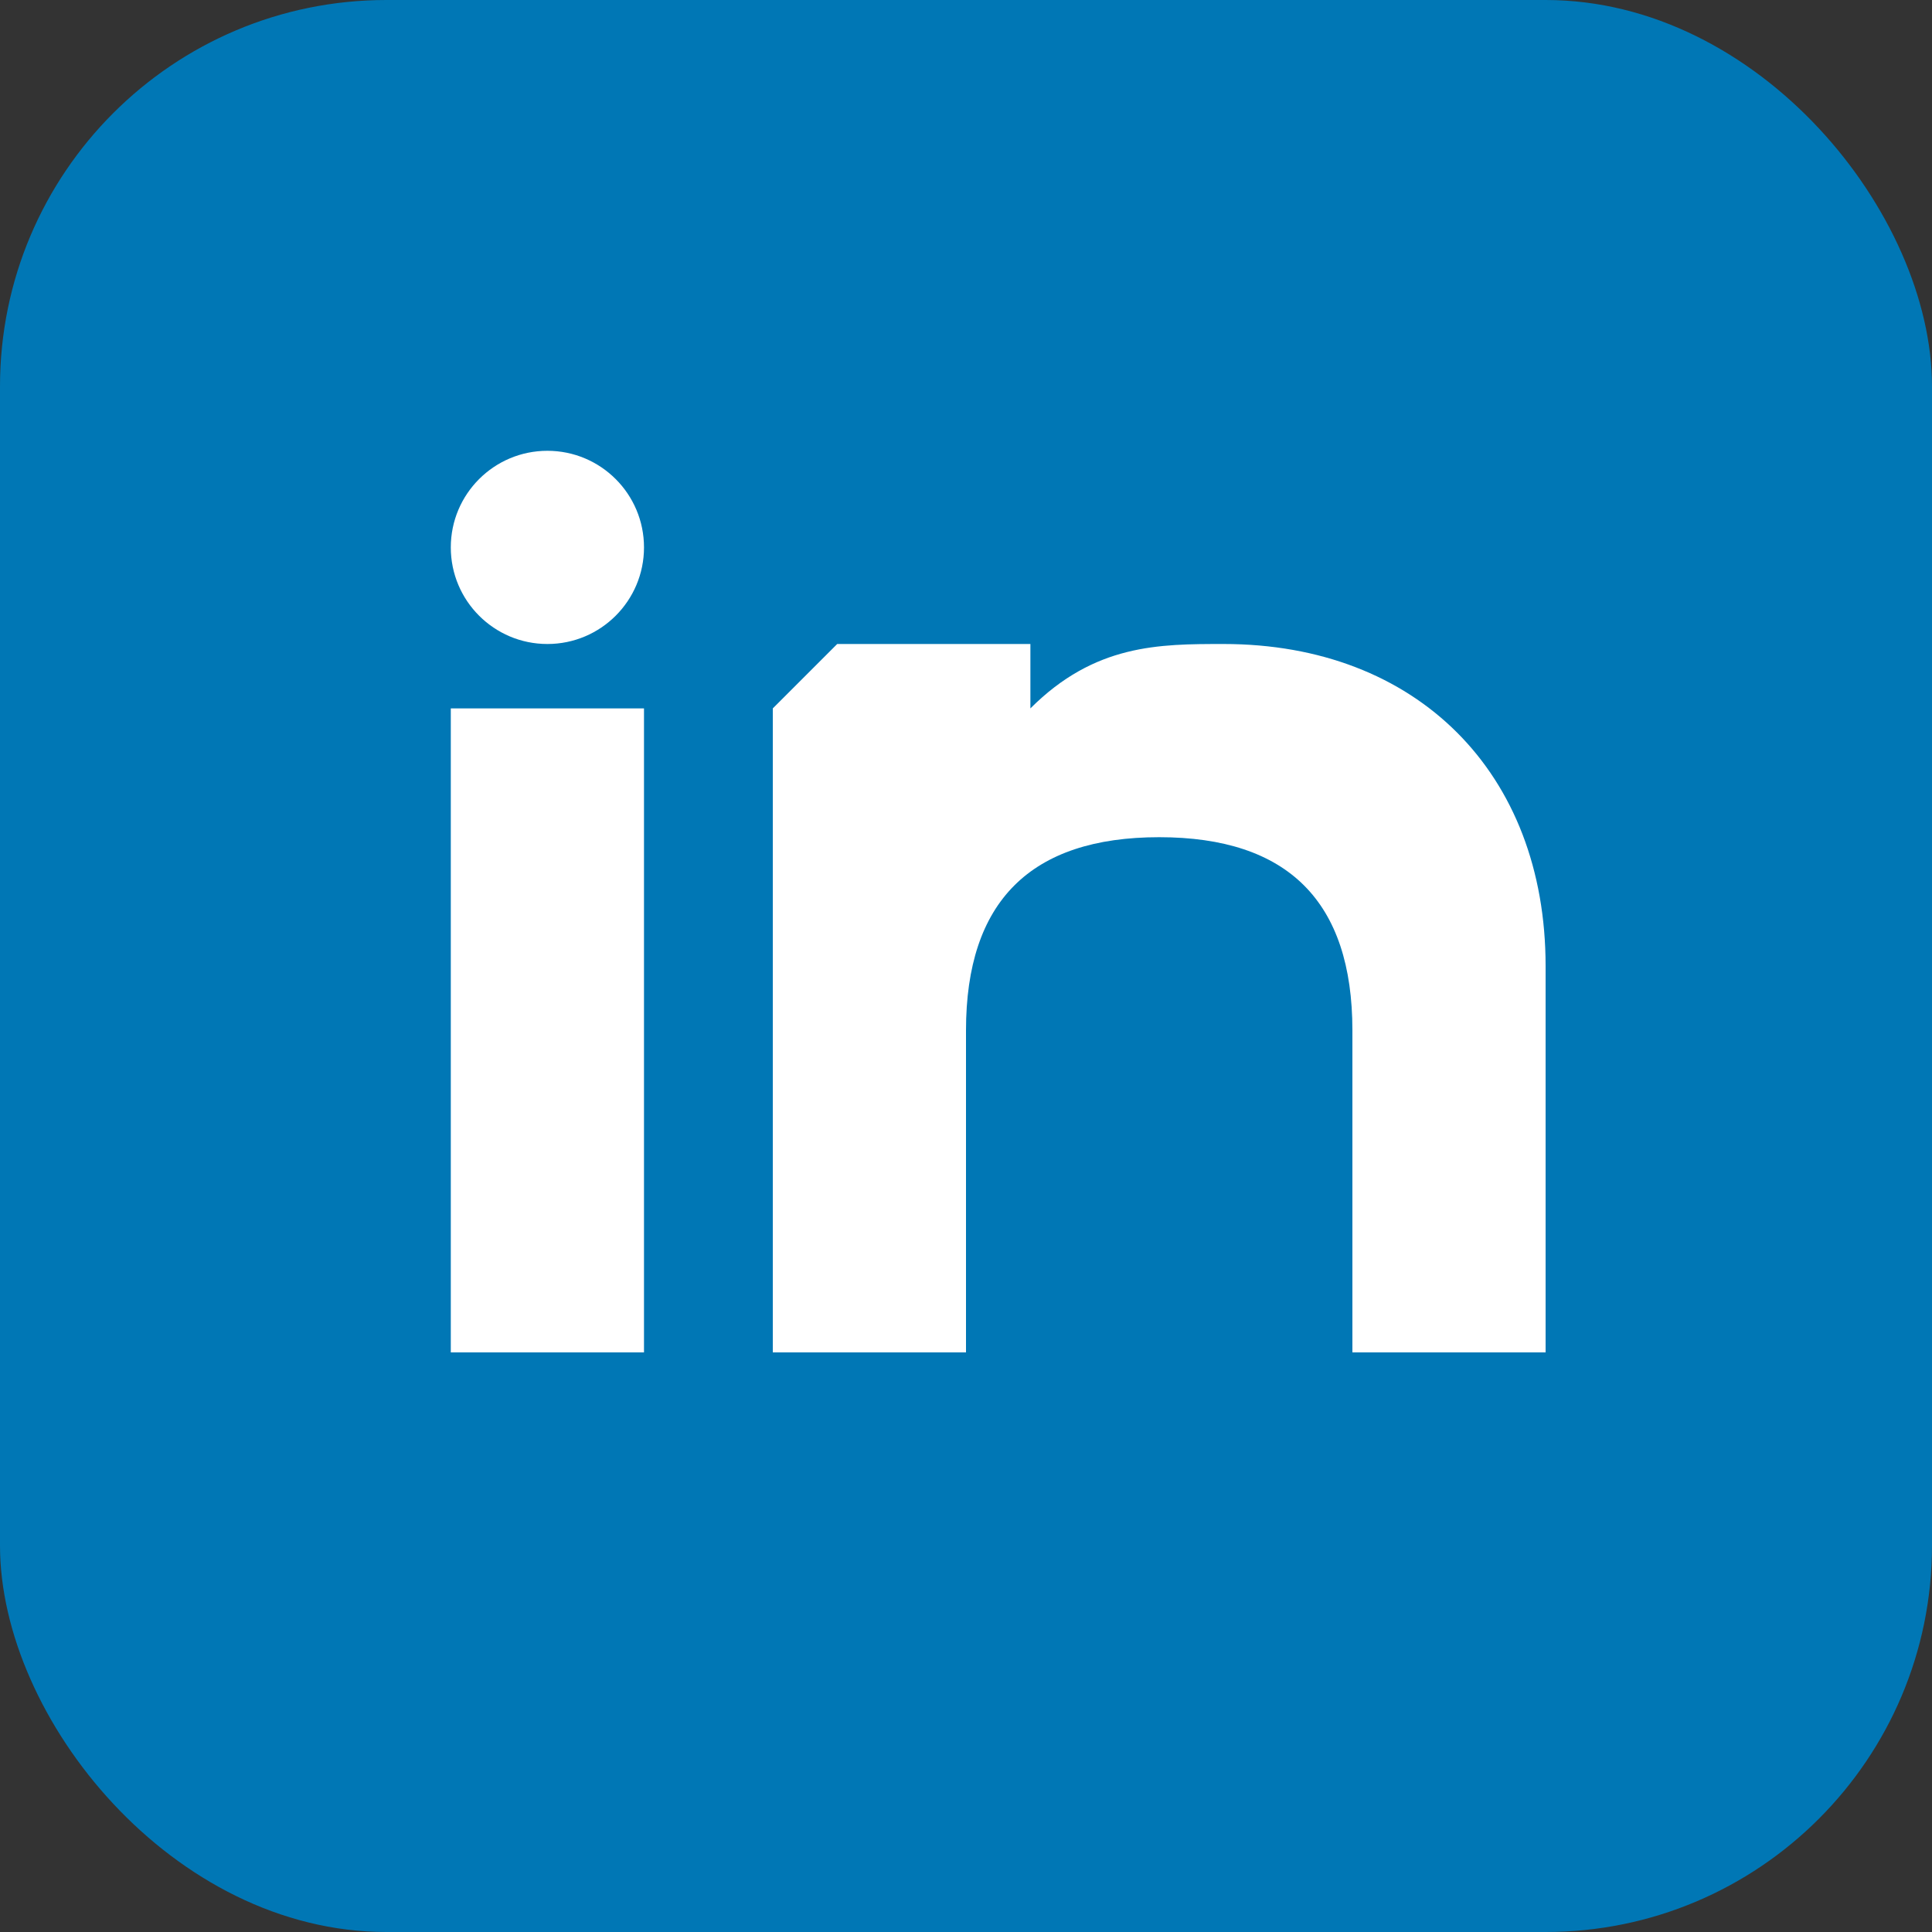 <svg width="30" height="30" viewBox="0 0 30 30" fill="none" xmlns="http://www.w3.org/2000/svg">
    <rect x="0" y="0" width="30" height="30" fill="#333333" stroke="none"/>
    <rect width="30" height="30" rx="6" fill="#0077b5"/>
    <rect x="7" y="11" width="3" height="10" fill="white"/>
    <circle cx="8.5" cy="8.5" r="1.5" fill="white"/>
    <path d="M12 11v10h3v-5c0-2 1-3 3-3s3 1 3 3v5h3v-6c0-3-2-5-5-5-1 0-2 0-3 1v-1h-3z" fill="white"/>
</svg>
